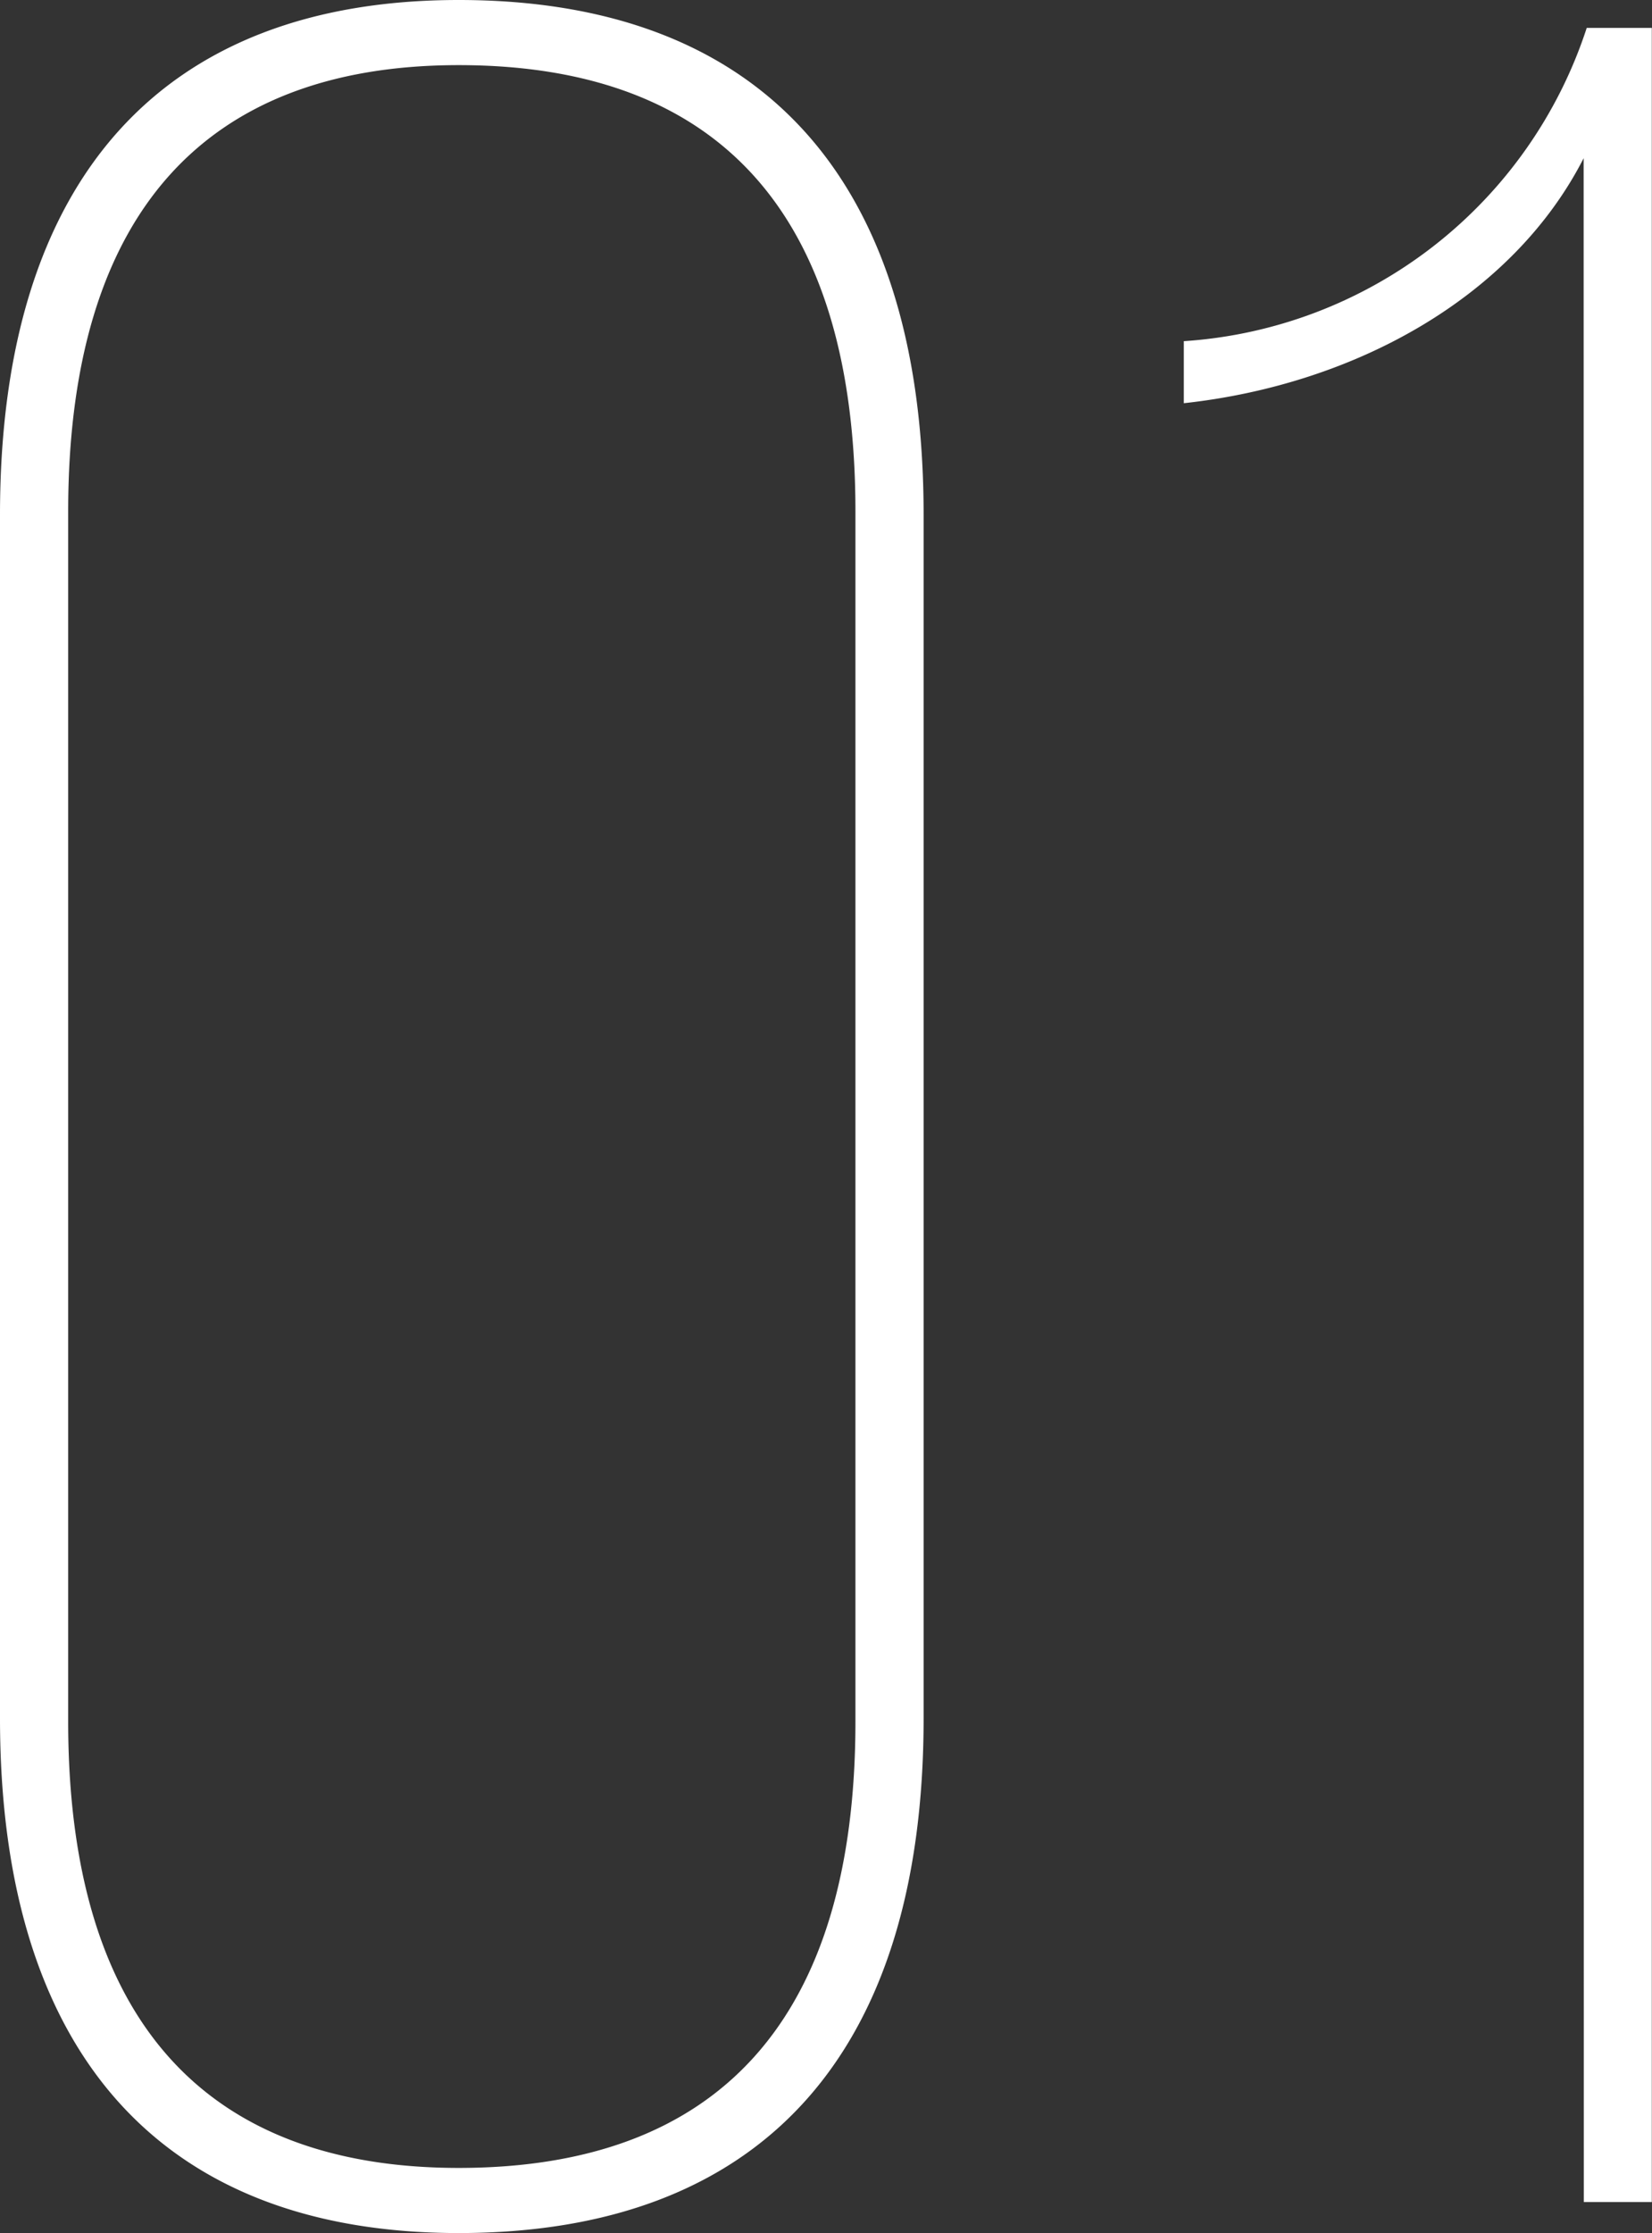 <svg xmlns="http://www.w3.org/2000/svg" width="44.417" height="60" viewBox="0 0 44.417 60">
  <rect x="0" y="0" width="44.417" height="60" fill="#333333" stroke="none"/>
  <path id="パス_606732" data-name="パス 606732" d="M16.821-2.48c8.083,0,12.5-4.75,12.5-13.833V-48.647c0-9.083-4.417-13.833-12.5-13.833C8.9-62.48,4.488-57.73,4.488-48.647v32.333C4.488-7.23,8.9-2.48,16.821-2.48Zm0-1.75c-6.833,0-10.5-4-10.5-12v-32.5c0-8,3.667-12,10.5-12,7,0,10.667,4,10.667,12v32.5C27.488-8.23,23.821-4.23,16.821-4.23Zm30.25.917H48.9V-61.73h-1.75a12.24,12.24,0,0,1-10.833,8.417v1.667c4.583-.5,8.833-2.833,10.75-6.583Z" transform="translate(-4.488 62.48)" fill="#fff"/>
</svg>
